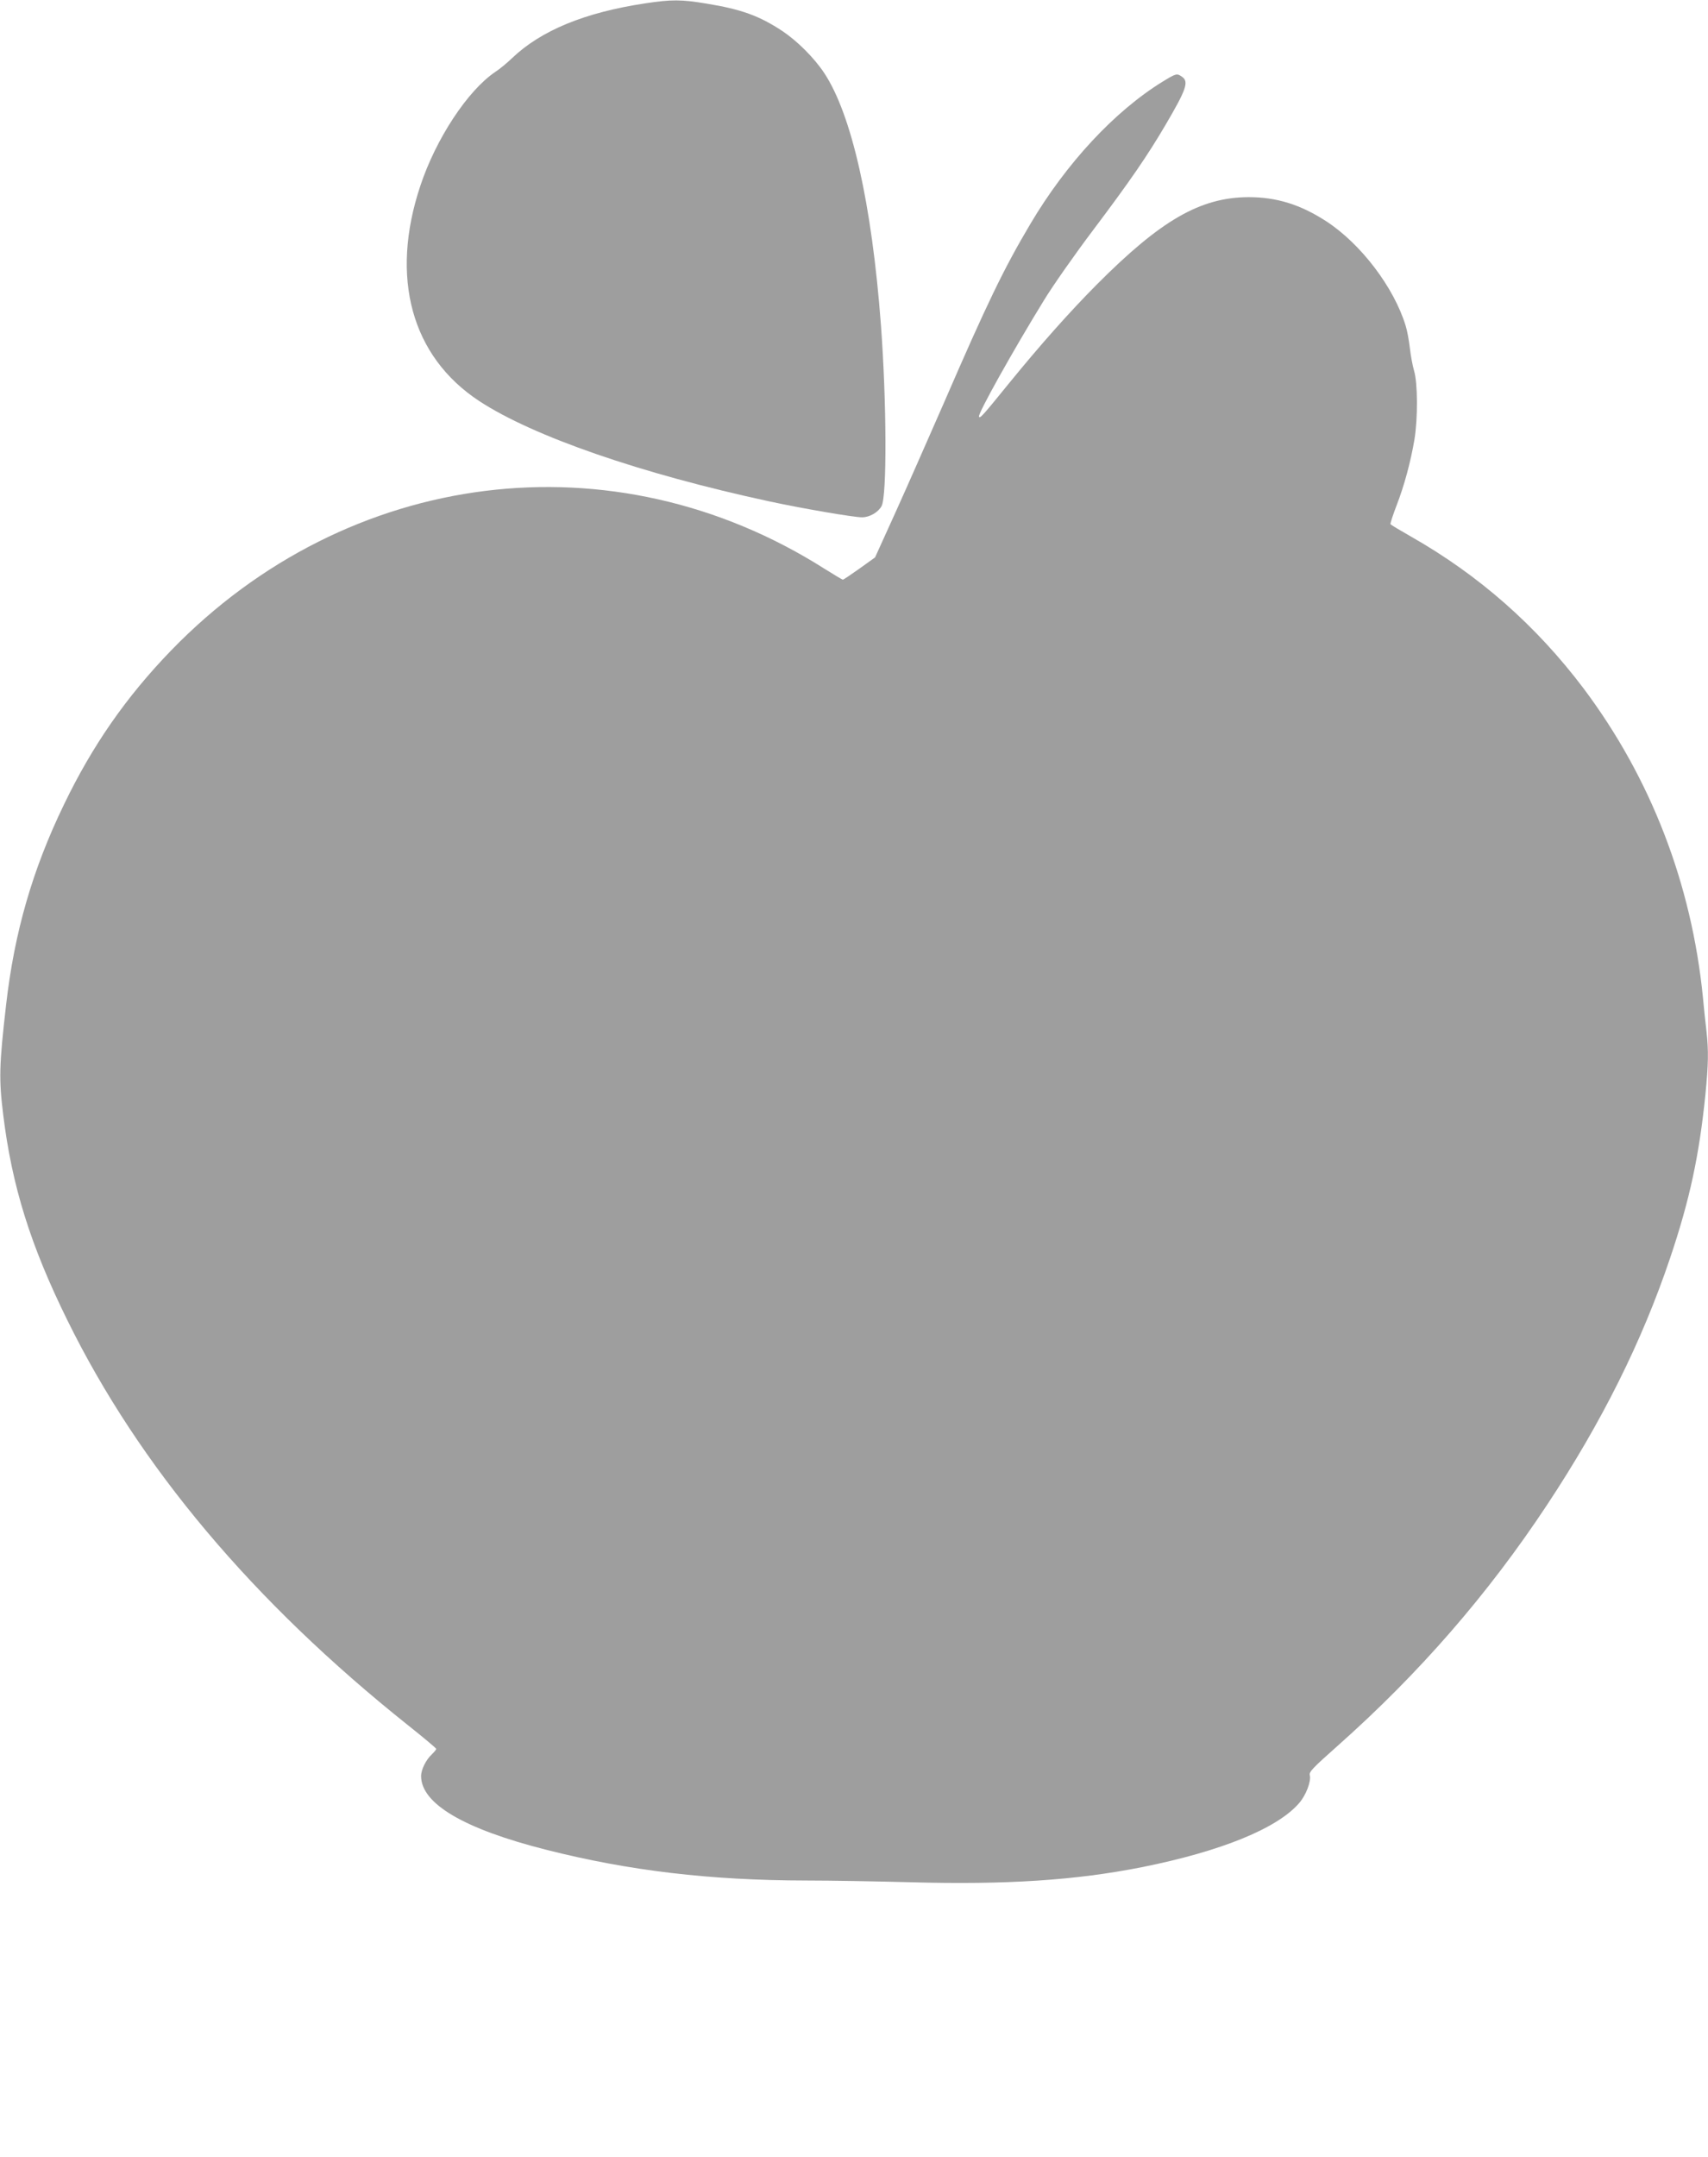 <?xml version="1.0" standalone="no"?>
<!DOCTYPE svg PUBLIC "-//W3C//DTD SVG 20010904//EN"
 "http://www.w3.org/TR/2001/REC-SVG-20010904/DTD/svg10.dtd">
<svg version="1.0" xmlns="http://www.w3.org/2000/svg"
 width="1014pt" height="1280pt" viewBox="0 0 1014 1280"
 preserveAspectRatio="xMidYMid meet">
<g transform="translate(0,1280) scale(0.1,-0.1)"
fill="#9e9e9e" stroke="none">
<path d="M3830 12780 c-359 -54 -618 -161 -790 -325 -30 -29 -75 -66 -100 -82
-163 -110 -352 -396 -445 -677 -181 -544 -52 -1012 350 -1276 320 -210 963
-432 1720 -595 199 -43 503 -95 553 -95 45 0 96 30 116 67 32 63 30 613 -4
1073 -54 721 -174 1251 -337 1497 -59 89 -158 188 -247 248 -138 91 -244 130
-454 164 -144 24 -206 25 -362 1z"/>
<path d="M6903 12316 c-286 -176 -572 -484 -786 -845 -159 -268 -257 -471
-515 -1066 -89 -203 -216 -492 -284 -642 l-123 -271 -92 -66 c-51 -36 -95 -66
-99 -66 -4 0 -52 29 -108 64 -1254 796 -2830 599 -3880 -484 -267 -276 -467
-564 -635 -912 -189 -390 -296 -763 -345 -1193 -41 -358 -43 -438 -17 -650 52
-424 162 -776 381 -1220 427 -868 1102 -1670 2023 -2404 92 -73 167 -136 167
-140 0 -4 -12 -18 -26 -32 -35 -32 -64 -91 -64 -129 0 -164 254 -314 745 -438
489 -124 971 -181 1540 -182 149 0 425 -5 615 -10 574 -16 986 11 1383 90 468
94 802 230 931 381 40 47 71 128 62 164 -5 20 16 42 167 176 483 429 891 898
1242 1429 325 491 564 971 730 1464 117 347 173 609 210 974 17 176 19 254 6
372 -6 47 -15 137 -21 200 -67 675 -309 1302 -709 1835 -280 371 -620 671
-1023 900 -65 37 -120 70 -123 74 -2 4 14 54 36 111 46 119 83 256 106 390 21
127 20 337 -2 410 -9 30 -20 91 -25 135 -5 44 -16 104 -25 132 -69 227 -265
485 -470 619 -154 100 -295 144 -462 144 -286 -1 -520 -135 -903 -520 -161
-162 -336 -359 -520 -585 -159 -196 -173 -211 -178 -197 -6 19 203 393 387
692 52 85 183 272 291 415 220 292 324 444 429 623 124 211 140 257 99 286
-31 22 -35 21 -115 -28z"/>
</g>
</svg>

